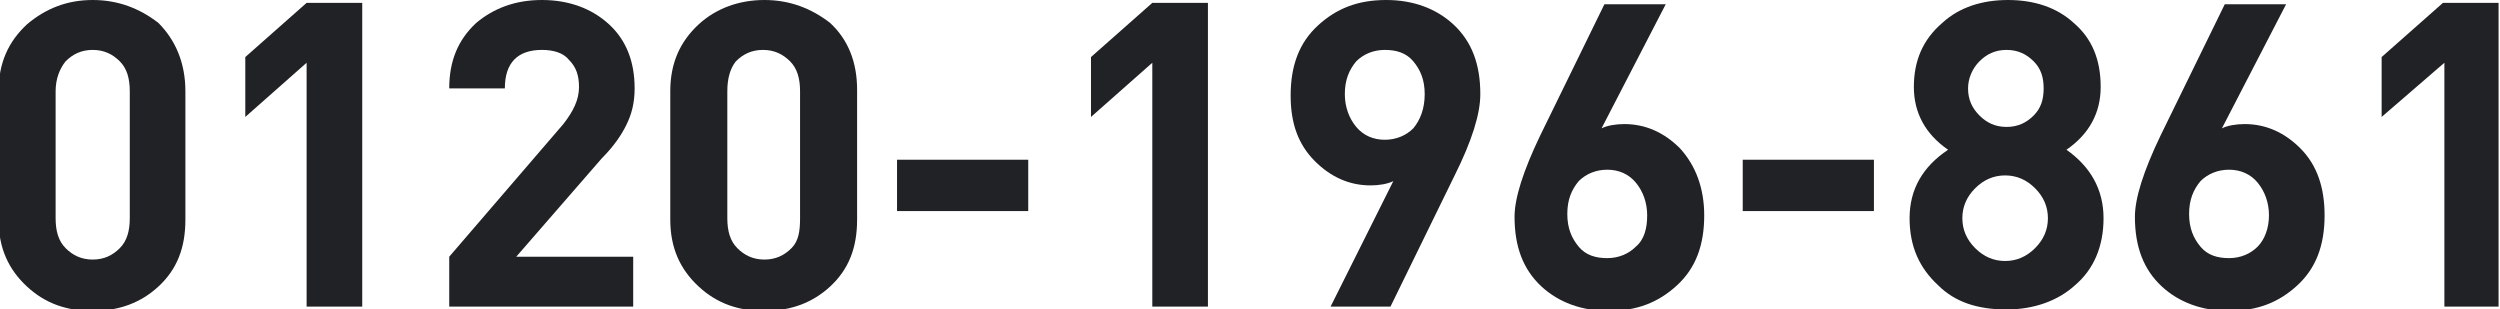 <?xml version="1.0" encoding="utf-8"?>
<!-- Generator: Adobe Illustrator 19.1.0, SVG Export Plug-In . SVG Version: 6.00 Build 0)  -->
<svg version="1.1" id="Layer_1" xmlns="http://www.w3.org/2000/svg" xmlns:xlink="http://www.w3.org/1999/xlink" x="0px" y="0px"
	 width="175.3px" height="21.7px" viewBox="0 0 175.3 21.7" style="enable-background:new 0 0 175.3 21.7;" xml:space="preserve">
<style type="text/css">
	.st0{fill:#212226;}
</style>
<g>
	<path class="st0" d="M13,15.4c0,2-0.6,3.5-1.9,4.7c-1.2,1.1-2.7,1.7-4.6,1.7c-1.8,0-3.3-0.5-4.6-1.7c-1.3-1.2-2-2.7-2-4.7v-9
		c0-2,0.7-3.5,2-4.7C3.2,0.6,4.7,0,6.5,0c1.8,0,3.3,0.6,4.6,1.6C12.3,2.8,13,4.4,13,6.4V15.4z M9.1,15.3V6.4c0-0.9-0.2-1.6-0.7-2.1
		C7.9,3.8,7.3,3.5,6.5,3.5c-0.8,0-1.4,0.3-1.9,0.8C4.2,4.8,3.9,5.5,3.9,6.4v8.9c0,0.9,0.2,1.6,0.7,2.1c0.5,0.5,1.1,0.8,1.9,0.8
		c0.8,0,1.4-0.3,1.9-0.8S9.1,16.2,9.1,15.3z"/>
	<path class="st0" d="M25.4,21.5h-3.9V4.4l-4.3,3.8V4l4.3-3.8h3.9V21.5z"/>
	<path class="st0" d="M44.5,21.5h-13V18l8-9.3c0.7-0.9,1.1-1.7,1.1-2.6c0-0.8-0.2-1.4-0.7-1.9c-0.4-0.5-1.1-0.7-1.9-0.7
		c-1.7,0-2.6,0.9-2.6,2.7h-3.9c0-1.9,0.6-3.4,1.9-4.6C34.6,0.6,36.1,0,38,0c1.9,0,3.5,0.6,4.7,1.7s1.8,2.6,1.8,4.5
		c0,1-0.2,1.8-0.6,2.6c-0.3,0.6-0.8,1.4-1.7,2.3l-6,6.9h8.2V21.5z"/>
	<path class="st0" d="M60.1,15.4c0,2-0.6,3.5-1.9,4.7c-1.2,1.1-2.7,1.7-4.6,1.7c-1.8,0-3.3-0.5-4.6-1.7c-1.3-1.2-2-2.7-2-4.7v-9
		c0-2,0.7-3.5,2-4.7C50.2,0.6,51.8,0,53.6,0c1.8,0,3.3,0.6,4.6,1.6c1.3,1.2,1.9,2.8,1.9,4.7V15.4z M56.1,15.3V6.4
		c0-0.9-0.2-1.6-0.7-2.1c-0.5-0.5-1.1-0.8-1.9-0.8c-0.8,0-1.4,0.3-1.9,0.8C51.2,4.8,51,5.5,51,6.4v8.9c0,0.9,0.2,1.6,0.7,2.1
		c0.5,0.5,1.1,0.8,1.9,0.8c0.8,0,1.4-0.3,1.9-0.8S56.1,16.2,56.1,15.3z"/>
	<path class="st0" d="M72.1,14.8h-9.2v-3.6h9.2V14.8z"/>
	<path class="st0" d="M84.7,21.5h-3.9V4.4l-4.3,3.8V4l4.3-3.8h3.9V21.5z"/>
	<path class="st0" d="M103.8,6.6c0,1.4-0.6,3.3-1.8,5.7l-4.5,9.2h-4.2l4.4-8.8c-0.4,0.2-1,0.3-1.6,0.3c-1.5,0-2.8-0.6-3.9-1.7
		c-1.2-1.2-1.7-2.7-1.7-4.6c0-2.1,0.6-3.7,1.9-4.9C93.7,0.6,95.2,0,97.2,0c1.9,0,3.5,0.6,4.7,1.7C103.2,2.9,103.8,4.5,103.8,6.6z
		 M99.9,6.6c0-1-0.3-1.7-0.8-2.3c-0.5-0.6-1.2-0.8-2-0.8c-0.8,0-1.5,0.3-2,0.8c-0.5,0.6-0.8,1.3-0.8,2.3c0,0.9,0.3,1.7,0.8,2.3
		c0.5,0.6,1.2,0.9,2,0.9c0.8,0,1.5-0.3,2-0.8C99.6,8.4,99.9,7.6,99.9,6.6z"/>
	<path class="st0" d="M119.5,15.1c0,2.1-0.6,3.7-1.9,4.9s-2.8,1.8-4.8,1.8c-1.9,0-3.5-0.6-4.7-1.7c-1.3-1.2-1.9-2.8-1.9-4.9
		c0-1.3,0.6-3.2,1.8-5.7l4.5-9.2h4.3L112.3,9c0.4-0.2,1-0.3,1.6-0.3c1.5,0,2.8,0.6,3.9,1.7C118.9,11.6,119.5,13.2,119.5,15.1z
		 M115.5,15.1c0-0.9-0.3-1.7-0.8-2.3c-0.5-0.6-1.2-0.9-2-0.9c-0.8,0-1.5,0.3-2,0.8c-0.5,0.6-0.8,1.3-0.8,2.3s0.3,1.7,0.8,2.3
		c0.5,0.6,1.2,0.8,2,0.8c0.8,0,1.5-0.3,2-0.8C115.3,16.8,115.5,16,115.5,15.1z"/>
	<path class="st0" d="M131.4,14.8h-9.2v-3.6h9.2V14.8z"/>
	<path class="st0" d="M147.5,15.3c0,2-0.7,3.6-2,4.7c-1.2,1.1-2.9,1.7-4.8,1.7c-2,0-3.6-0.5-4.8-1.7c-1.3-1.2-2-2.7-2-4.7
		c0-2,0.9-3.6,2.7-4.8c-1.6-1.1-2.4-2.6-2.4-4.4c0-1.8,0.6-3.3,2-4.5c1.2-1.1,2.8-1.6,4.6-1.6c1.8,0,3.4,0.5,4.6,1.6
		c1.3,1.1,1.9,2.6,1.9,4.5c0,1.8-0.8,3.3-2.4,4.4C146.6,11.7,147.5,13.3,147.5,15.3z M143.6,15.3c0-0.8-0.3-1.5-0.9-2.1
		c-0.6-0.6-1.3-0.9-2.1-0.9c-0.8,0-1.5,0.3-2.1,0.9c-0.6,0.6-0.9,1.3-0.9,2.1c0,0.8,0.3,1.5,0.9,2.1s1.3,0.9,2.1,0.9
		c0.8,0,1.5-0.3,2.1-0.9C143.3,16.8,143.6,16.1,143.6,15.3z M143.3,6.2c0-0.8-0.2-1.4-0.7-1.9c-0.5-0.5-1.1-0.8-1.9-0.8
		s-1.4,0.3-1.9,0.8c-0.5,0.5-0.8,1.2-0.8,1.9c0,0.8,0.3,1.4,0.8,1.9c0.5,0.5,1.1,0.8,1.9,0.8s1.4-0.3,1.9-0.8
		C143.1,7.6,143.3,7,143.3,6.2z"/>
	<path class="st0" d="M163,15.1c0,2.1-0.6,3.7-1.9,4.9s-2.8,1.8-4.8,1.8c-1.9,0-3.5-0.6-4.7-1.7c-1.3-1.2-1.9-2.8-1.9-4.9
		c0-1.3,0.6-3.2,1.8-5.7l4.5-9.2h4.3L155.8,9c0.4-0.2,1-0.3,1.6-0.3c1.5,0,2.8,0.6,3.9,1.7C162.5,11.6,163,13.2,163,15.1z
		 M159.1,15.1c0-0.9-0.3-1.7-0.8-2.3c-0.5-0.6-1.2-0.9-2-0.9c-0.8,0-1.5,0.3-2,0.8c-0.5,0.6-0.8,1.3-0.8,2.3s0.3,1.7,0.8,2.3
		c0.5,0.6,1.2,0.8,2,0.8c0.8,0,1.5-0.3,2-0.8C158.8,16.8,159.1,16,159.1,15.1z"/>
	<path class="st0" d="M175.3,21.5h-3.9V4.4L167,8.2V4l4.3-3.8h3.9V21.5z"/>
</g>
</svg>
